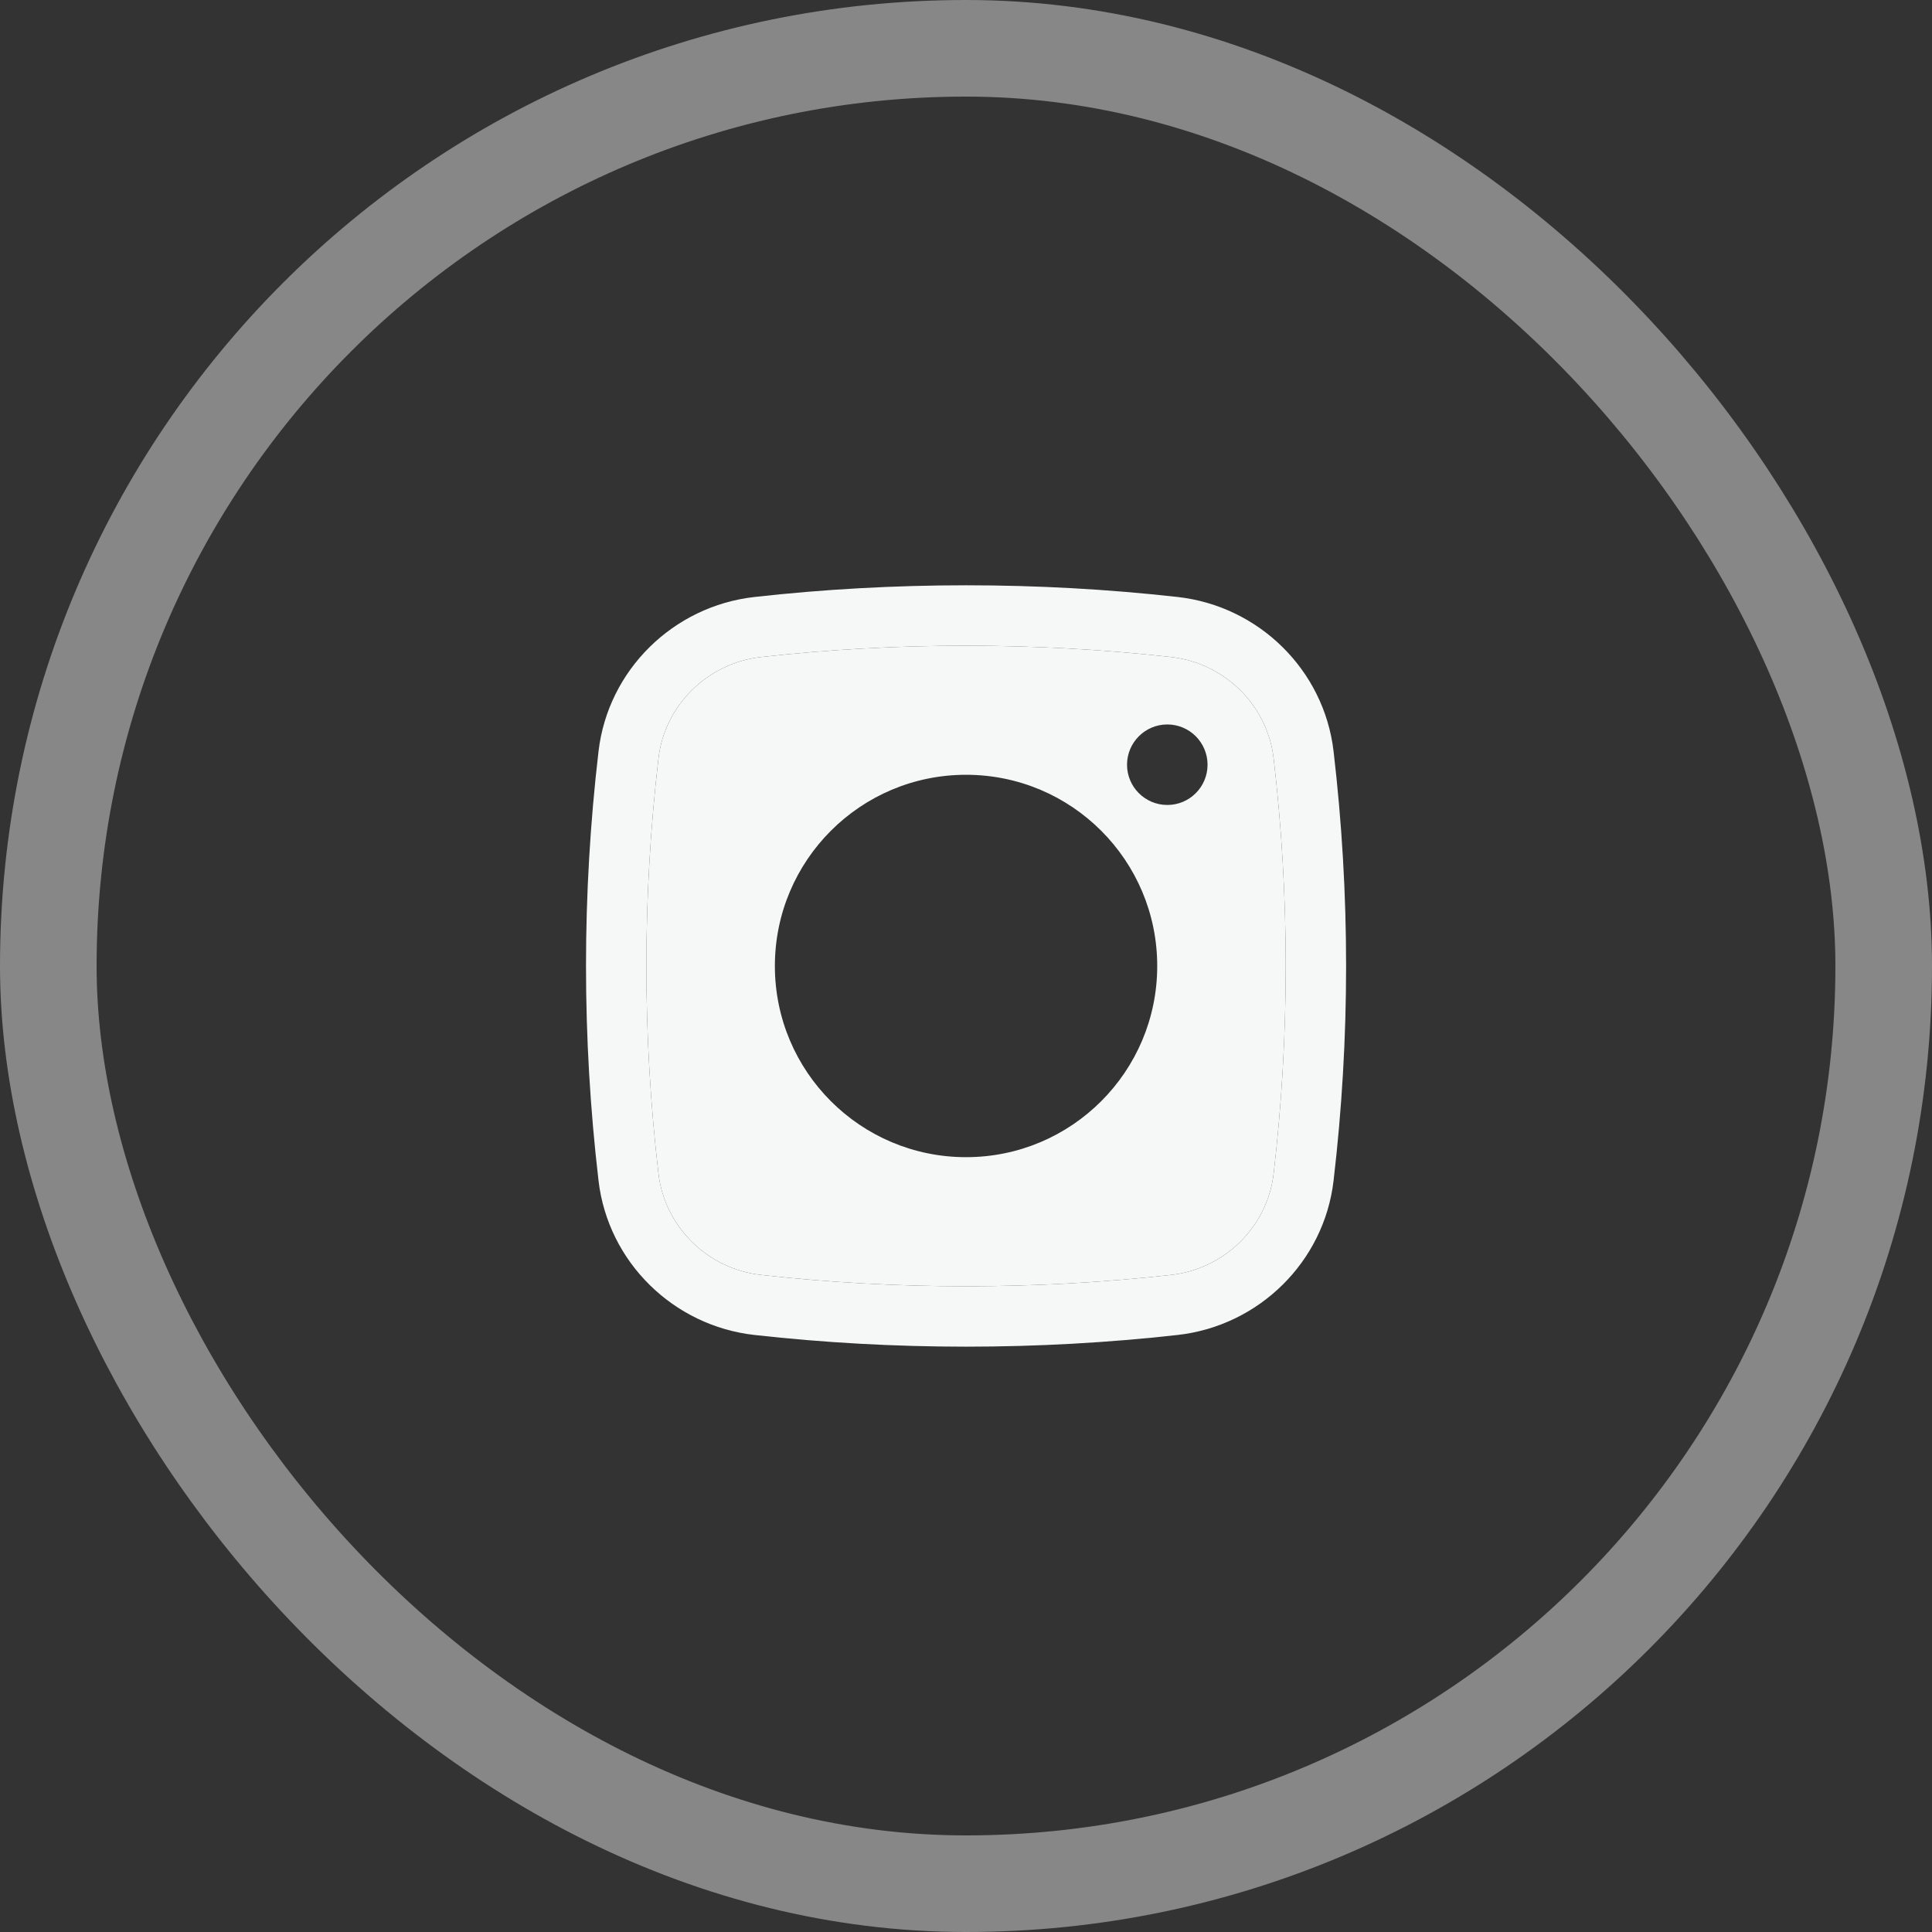 <?xml version="1.0" encoding="UTF-8"?> <svg xmlns="http://www.w3.org/2000/svg" width="40" height="40" viewBox="0 0 40 40" fill="none"><rect x="0" y="0" width="40" height="40" fill="#333333" stroke="none"/> <path fill-rule="evenodd" clip-rule="evenodd" d="M24.383 12.36C21.494 12.037 18.508 12.037 15.619 12.36C13.943 12.548 12.589 13.869 12.392 15.554C12.046 18.508 12.046 21.491 12.392 24.445C12.589 26.13 13.943 27.451 15.619 27.639C18.508 27.962 21.494 27.962 24.383 27.639C26.06 27.451 27.413 26.13 27.61 24.445C27.956 21.491 27.956 18.508 27.61 15.554C27.413 13.869 26.06 12.548 24.383 12.36ZM15.758 13.603C18.555 13.29 21.448 13.29 24.244 13.603C25.353 13.726 26.241 14.601 26.369 15.699C26.703 18.556 26.703 21.443 26.369 24.3C26.241 25.398 25.353 26.273 24.244 26.396C21.448 26.709 18.555 26.709 15.758 26.396C14.65 26.273 13.762 25.398 13.633 24.3C13.299 21.443 13.299 18.556 13.633 15.699C13.762 14.601 14.65 13.726 15.758 13.603Z" fill="#F6F7F7"></path> <path fill-rule="evenodd" clip-rule="evenodd" d="M24.244 13.603C21.448 13.29 18.555 13.29 15.758 13.603C14.65 13.726 13.762 14.601 13.633 15.699C13.299 18.556 13.299 21.443 13.633 24.3C13.762 25.398 14.65 26.273 15.758 26.396C18.555 26.709 21.448 26.709 24.244 26.396C25.353 26.273 26.241 25.398 26.369 24.3C26.703 21.443 26.703 18.556 26.369 15.699C26.241 14.601 25.353 13.726 24.244 13.603ZM23.334 15.833C23.334 15.373 23.708 14.999 24.168 14.999C24.628 14.999 25.001 15.373 25.001 15.833C25.001 16.293 24.628 16.666 24.168 16.666C23.708 16.666 23.334 16.293 23.334 15.833ZM20.001 16.041C17.815 16.041 16.043 17.813 16.043 20C16.043 22.186 17.815 23.958 20.001 23.958C22.187 23.958 23.959 22.186 23.959 20C23.959 17.813 22.187 16.041 20.001 16.041Z" fill="#F6F7F7"></path> <rect x="1" y="1" width="38" height="38" rx="19" stroke="#878787" stroke-width="2"></rect> </svg> 